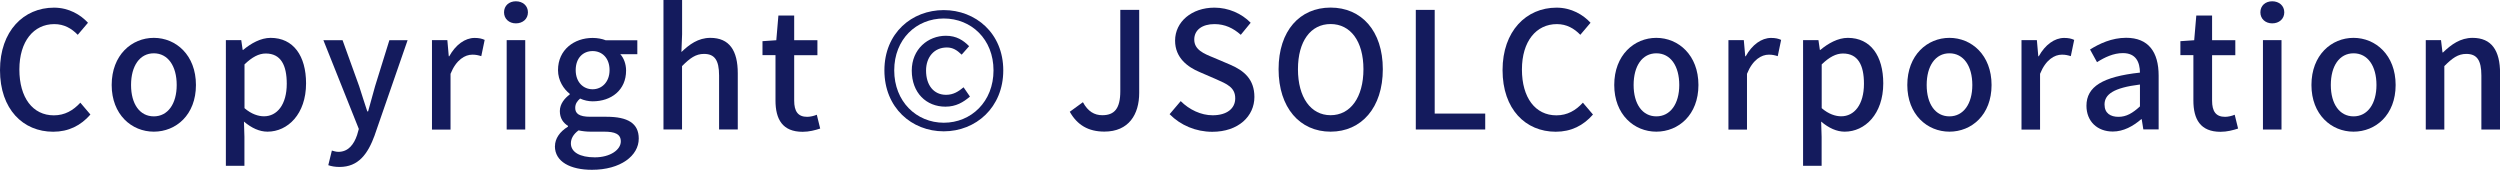 <svg id="_レイヤー_2" data-name="レイヤー 2" xmlns="http://www.w3.org/2000/svg" viewBox="0 0 369.12 25.06"><defs><style>.cls-1{fill:#141b5d;stroke-width:0}</style></defs><g id="_デザイン" data-name="デザイン"><g><path class="cls-1" d="M0 10.35c0-5.77 3.5-9.22 7.97-9.22 2.21 0 3.94 1.06 5.02 2.23l-1.51 1.78c-.91-.94-2.02-1.58-3.46-1.58-3.05 0-5.16 2.54-5.16 6.7s1.97 6.77 5.09 6.77c1.61 0 2.86-.72 3.91-1.87l1.49 1.75c-1.42 1.63-3.22 2.54-5.5 2.54-4.44 0-7.85-3.31-7.85-9.1z"/><path class="cls-1" d="M16.49 12.55c0-4.42 2.95-6.96 6.22-6.96s6.22 2.54 6.22 6.96-2.95 6.89-6.22 6.89-6.22-2.52-6.22-6.89zm9.6 0c0-2.81-1.3-4.68-3.38-4.68s-3.36 1.87-3.36 4.68 1.29 4.63 3.36 4.63 3.38-1.85 3.38-4.63z"/><path class="cls-1" d="M33.36 5.93h2.26l.21 1.44h.07c1.15-.96 2.59-1.78 4.06-1.78 3.36 0 5.23 2.66 5.23 6.72 0 4.54-2.71 7.13-5.69 7.13-1.18 0-2.35-.53-3.48-1.49l.07 2.26v4.27h-2.74V5.93zm8.98 6.43c0-2.76-.89-4.46-3.1-4.46-1.03 0-2.02.53-3.14 1.61v6.46c1.03.89 2.06 1.2 2.88 1.2 1.92 0 3.36-1.71 3.36-4.8z"/><path class="cls-1" d="M55.34 19.92c-1.03 2.83-2.42 4.73-5.21 4.73-.67 0-1.2-.1-1.66-.26l.53-2.16c.24.07.62.19.96.19 1.44 0 2.28-1.06 2.76-2.47l.26-.91-5.23-13.1h2.83l2.45 6.79c.38 1.18.79 2.5 1.2 3.72h.12l1.03-3.72 2.11-6.79h2.69l-4.85 13.99z"/><path class="cls-1" d="M63.79 5.93h2.26l.21 2.38h.07c.94-1.7 2.33-2.71 3.74-2.71.65 0 1.08.1 1.49.29l-.5 2.4c-.46-.14-.79-.22-1.32-.22-1.08 0-2.38.74-3.22 2.83v8.23h-2.74V5.93z"/><path class="cls-1" d="M74.42 1.82c0-.98.74-1.63 1.75-1.63s1.78.65 1.78 1.63-.77 1.63-1.78 1.63-1.75-.67-1.75-1.63zm.39 4.11h2.74v13.2h-2.74V5.93z"/><path class="cls-1" d="M81.94 21.58c0-1.1.7-2.14 1.92-2.88v-.12c-.67-.41-1.2-1.1-1.2-2.18s.74-1.92 1.46-2.45v-.1c-.89-.7-1.73-1.94-1.73-3.5 0-3 2.38-4.75 5.11-4.75.74 0 1.42.14 1.92.34h4.68V8h-2.52c.5.53.86 1.42.86 2.42 0 2.88-2.18 4.54-4.94 4.54-.6 0-1.27-.14-1.85-.41-.43.38-.72.77-.72 1.39 0 .79.53 1.3 2.21 1.3h2.42c3.12 0 4.75.96 4.75 3.22 0 2.54-2.69 4.61-6.91 4.61-3.17 0-5.47-1.18-5.47-3.48zm9.72-.7c0-1.1-.87-1.44-2.47-1.44H87.2c-.62 0-1.22-.07-1.78-.19-.79.58-1.13 1.25-1.13 1.92 0 1.3 1.34 2.06 3.53 2.06 2.3 0 3.84-1.13 3.84-2.35zM90 10.35c0-1.78-1.1-2.81-2.5-2.81S85 8.55 85 10.35s1.13 2.83 2.5 2.83S90 12.1 90 10.35z"/><path class="cls-1" d="M97.97 0h2.74v5.06l-.1 2.62c1.15-1.1 2.47-2.09 4.27-2.09 2.81 0 4.05 1.87 4.05 5.23v8.3h-2.76v-7.97c0-2.28-.67-3.19-2.23-3.19-1.22 0-2.06.62-3.24 1.8v9.36h-2.74V0z"/><path class="cls-1" d="M114.5 14.81V8.14h-1.92V6.08l2.04-.14.31-3.65h2.33v3.65h3.43v2.21h-3.43v6.7c0 1.58.55 2.4 1.92 2.4.46 0 1.03-.14 1.42-.31l.5 2.04c-.74.24-1.63.48-2.59.48-2.98 0-4.01-1.85-4.01-4.63z"/><path class="cls-1" d="M130.58 10.39c0-5.52 4.06-8.9 8.76-8.9s8.79 3.41 8.79 8.9-4.06 9-8.79 9-8.76-3.48-8.76-9zm16.11 0c0-4.61-3.29-7.66-7.34-7.66s-7.32 3.05-7.32 7.66 3.29 7.73 7.32 7.73 7.34-3.1 7.34-7.73zm-12.07.03c0-3.17 2.4-5.14 5.04-5.14 1.56 0 2.57.67 3.43 1.54l-1.1 1.25c-.7-.67-1.3-1.06-2.19-1.06-1.89 0-3.07 1.44-3.07 3.41 0 2.18 1.15 3.58 2.95 3.58 1.08 0 1.82-.48 2.59-1.11l.94 1.37c-.98.84-2.06 1.49-3.62 1.49-2.81 0-4.97-2.02-4.97-5.33z"/><path class="cls-1" d="M157.94 16.51l1.95-1.42c.74 1.37 1.7 1.92 2.86 1.92 1.78 0 2.66-.96 2.66-3.55v-12h2.79v12.26c0 3.17-1.54 5.71-5.14 5.71-2.38 0-4.01-.98-5.11-2.93z"/><path class="cls-1" d="M172.7 16.85l1.63-1.92c1.27 1.27 3 2.09 4.71 2.09 2.13 0 3.34-1.01 3.34-2.5 0-1.61-1.2-2.11-2.83-2.83l-2.45-1.06c-1.7-.72-3.6-2.06-3.6-4.63 0-2.78 2.45-4.87 5.81-4.87 2.06 0 4.01.86 5.35 2.23l-1.46 1.78c-1.11-.98-2.33-1.58-3.89-1.58-1.8 0-2.98.86-2.98 2.28 0 1.51 1.42 2.09 2.86 2.67l2.42 1.03c2.09.89 3.6 2.18 3.6 4.78 0 2.83-2.35 5.14-6.22 5.14-2.42 0-4.68-.96-6.29-2.59z"/><path class="cls-1" d="M188.78 10.22c0-5.69 3.14-9.1 7.68-9.1s7.71 3.41 7.71 9.1-3.17 9.22-7.71 9.22-7.68-3.53-7.68-9.22zm12.53 0c0-4.15-1.92-6.67-4.85-6.67s-4.82 2.52-4.82 6.67 1.89 6.79 4.82 6.79 4.85-2.64 4.85-6.79z"/><path class="cls-1" d="M209.04 1.46h2.79v15.31h7.46v2.35h-10.25V1.46z"/><path class="cls-1" d="M221.85 10.35c0-5.76 3.5-9.22 7.97-9.22 2.21 0 3.94 1.06 5.02 2.23l-1.51 1.78c-.91-.94-2.02-1.58-3.46-1.58-3.05 0-5.16 2.54-5.16 6.7s1.97 6.77 5.09 6.77c1.61 0 2.86-.72 3.91-1.87l1.49 1.75c-1.42 1.63-3.22 2.54-5.5 2.54-4.44 0-7.85-3.31-7.85-9.1z"/><path class="cls-1" d="M238.34 12.55c0-4.42 2.95-6.96 6.21-6.96s6.22 2.54 6.22 6.96-2.95 6.89-6.22 6.89-6.21-2.52-6.21-6.89zm9.6 0c0-2.81-1.29-4.68-3.38-4.68s-3.36 1.87-3.36 4.68 1.3 4.63 3.36 4.63 3.38-1.85 3.38-4.63z"/><path class="cls-1" d="M255.21 5.93h2.26l.21 2.38h.07c.94-1.7 2.33-2.71 3.74-2.71.65 0 1.08.1 1.49.29l-.5 2.4c-.46-.14-.79-.22-1.32-.22-1.08 0-2.38.74-3.22 2.83v8.23h-2.74V5.93z"/><path class="cls-1" d="M266.23 5.93h2.26l.21 1.44h.07c1.15-.96 2.59-1.78 4.06-1.78 3.36 0 5.23 2.66 5.23 6.72 0 4.54-2.71 7.13-5.69 7.13-1.18 0-2.35-.53-3.48-1.49l.07 2.26v4.27h-2.74V5.93zm8.98 6.43c0-2.76-.89-4.46-3.1-4.46-1.03 0-2.02.53-3.14 1.61v6.46c1.03.89 2.06 1.2 2.88 1.2 1.92 0 3.36-1.71 3.36-4.8z"/><path class="cls-1" d="M281.61 12.55c0-4.42 2.95-6.96 6.22-6.96s6.22 2.54 6.22 6.96-2.95 6.89-6.22 6.89-6.22-2.52-6.22-6.89zm9.6 0c0-2.81-1.3-4.68-3.38-4.68s-3.36 1.87-3.36 4.68 1.29 4.63 3.36 4.63 3.38-1.85 3.38-4.63z"/><path class="cls-1" d="M298.48 5.93h2.26l.21 2.38h.07c.94-1.7 2.33-2.71 3.74-2.71.65 0 1.08.1 1.49.29l-.5 2.4c-.46-.14-.79-.22-1.32-.22-1.08 0-2.38.74-3.22 2.83v8.23h-2.74V5.93z"/><path class="cls-1" d="M308.06 15.62c0-2.83 2.4-4.3 7.9-4.9-.02-1.54-.58-2.88-2.52-2.88-1.39 0-2.69.62-3.82 1.34l-1.03-1.87c1.37-.86 3.21-1.73 5.33-1.73 3.29 0 4.8 2.09 4.8 5.59v7.94h-2.26l-.24-1.51h-.07c-1.2 1.03-2.62 1.82-4.2 1.82-2.28 0-3.89-1.49-3.89-3.82zm7.9.1v-3.24c-3.91.48-5.23 1.46-5.23 2.95 0 1.3.89 1.82 2.06 1.82s2.09-.55 3.17-1.54z"/><path class="cls-1" d="M323.85 14.81V8.14h-1.92V6.08l2.04-.14.31-3.65h2.33v3.65h3.43v2.21h-3.43v6.7c0 1.58.55 2.4 1.92 2.4.46 0 1.03-.14 1.42-.31l.5 2.04c-.74.24-1.63.48-2.59.48-2.98 0-4.01-1.85-4.01-4.63z"/><path class="cls-1" d="M333.74 1.82c0-.98.74-1.63 1.75-1.63s1.78.65 1.78 1.63-.77 1.63-1.78 1.63-1.75-.67-1.75-1.63zm.38 4.11h2.74v13.2h-2.74V5.93z"/><path class="cls-1" d="M341.28 12.55c0-4.42 2.95-6.96 6.21-6.96s6.22 2.54 6.22 6.96-2.95 6.89-6.22 6.89-6.21-2.52-6.21-6.89zm9.6 0c0-2.81-1.29-4.68-3.38-4.68s-3.36 1.87-3.36 4.68 1.3 4.63 3.36 4.63 3.38-1.85 3.38-4.63z"/><path class="cls-1" d="M358.15 5.93h2.26l.22 1.82h.07c1.22-1.18 2.57-2.16 4.37-2.16 2.81 0 4.06 1.87 4.06 5.23v8.3h-2.76v-7.97c0-2.28-.67-3.19-2.23-3.19-1.22 0-2.06.62-3.24 1.8v9.36h-2.74V5.93z"/></g></g></svg>